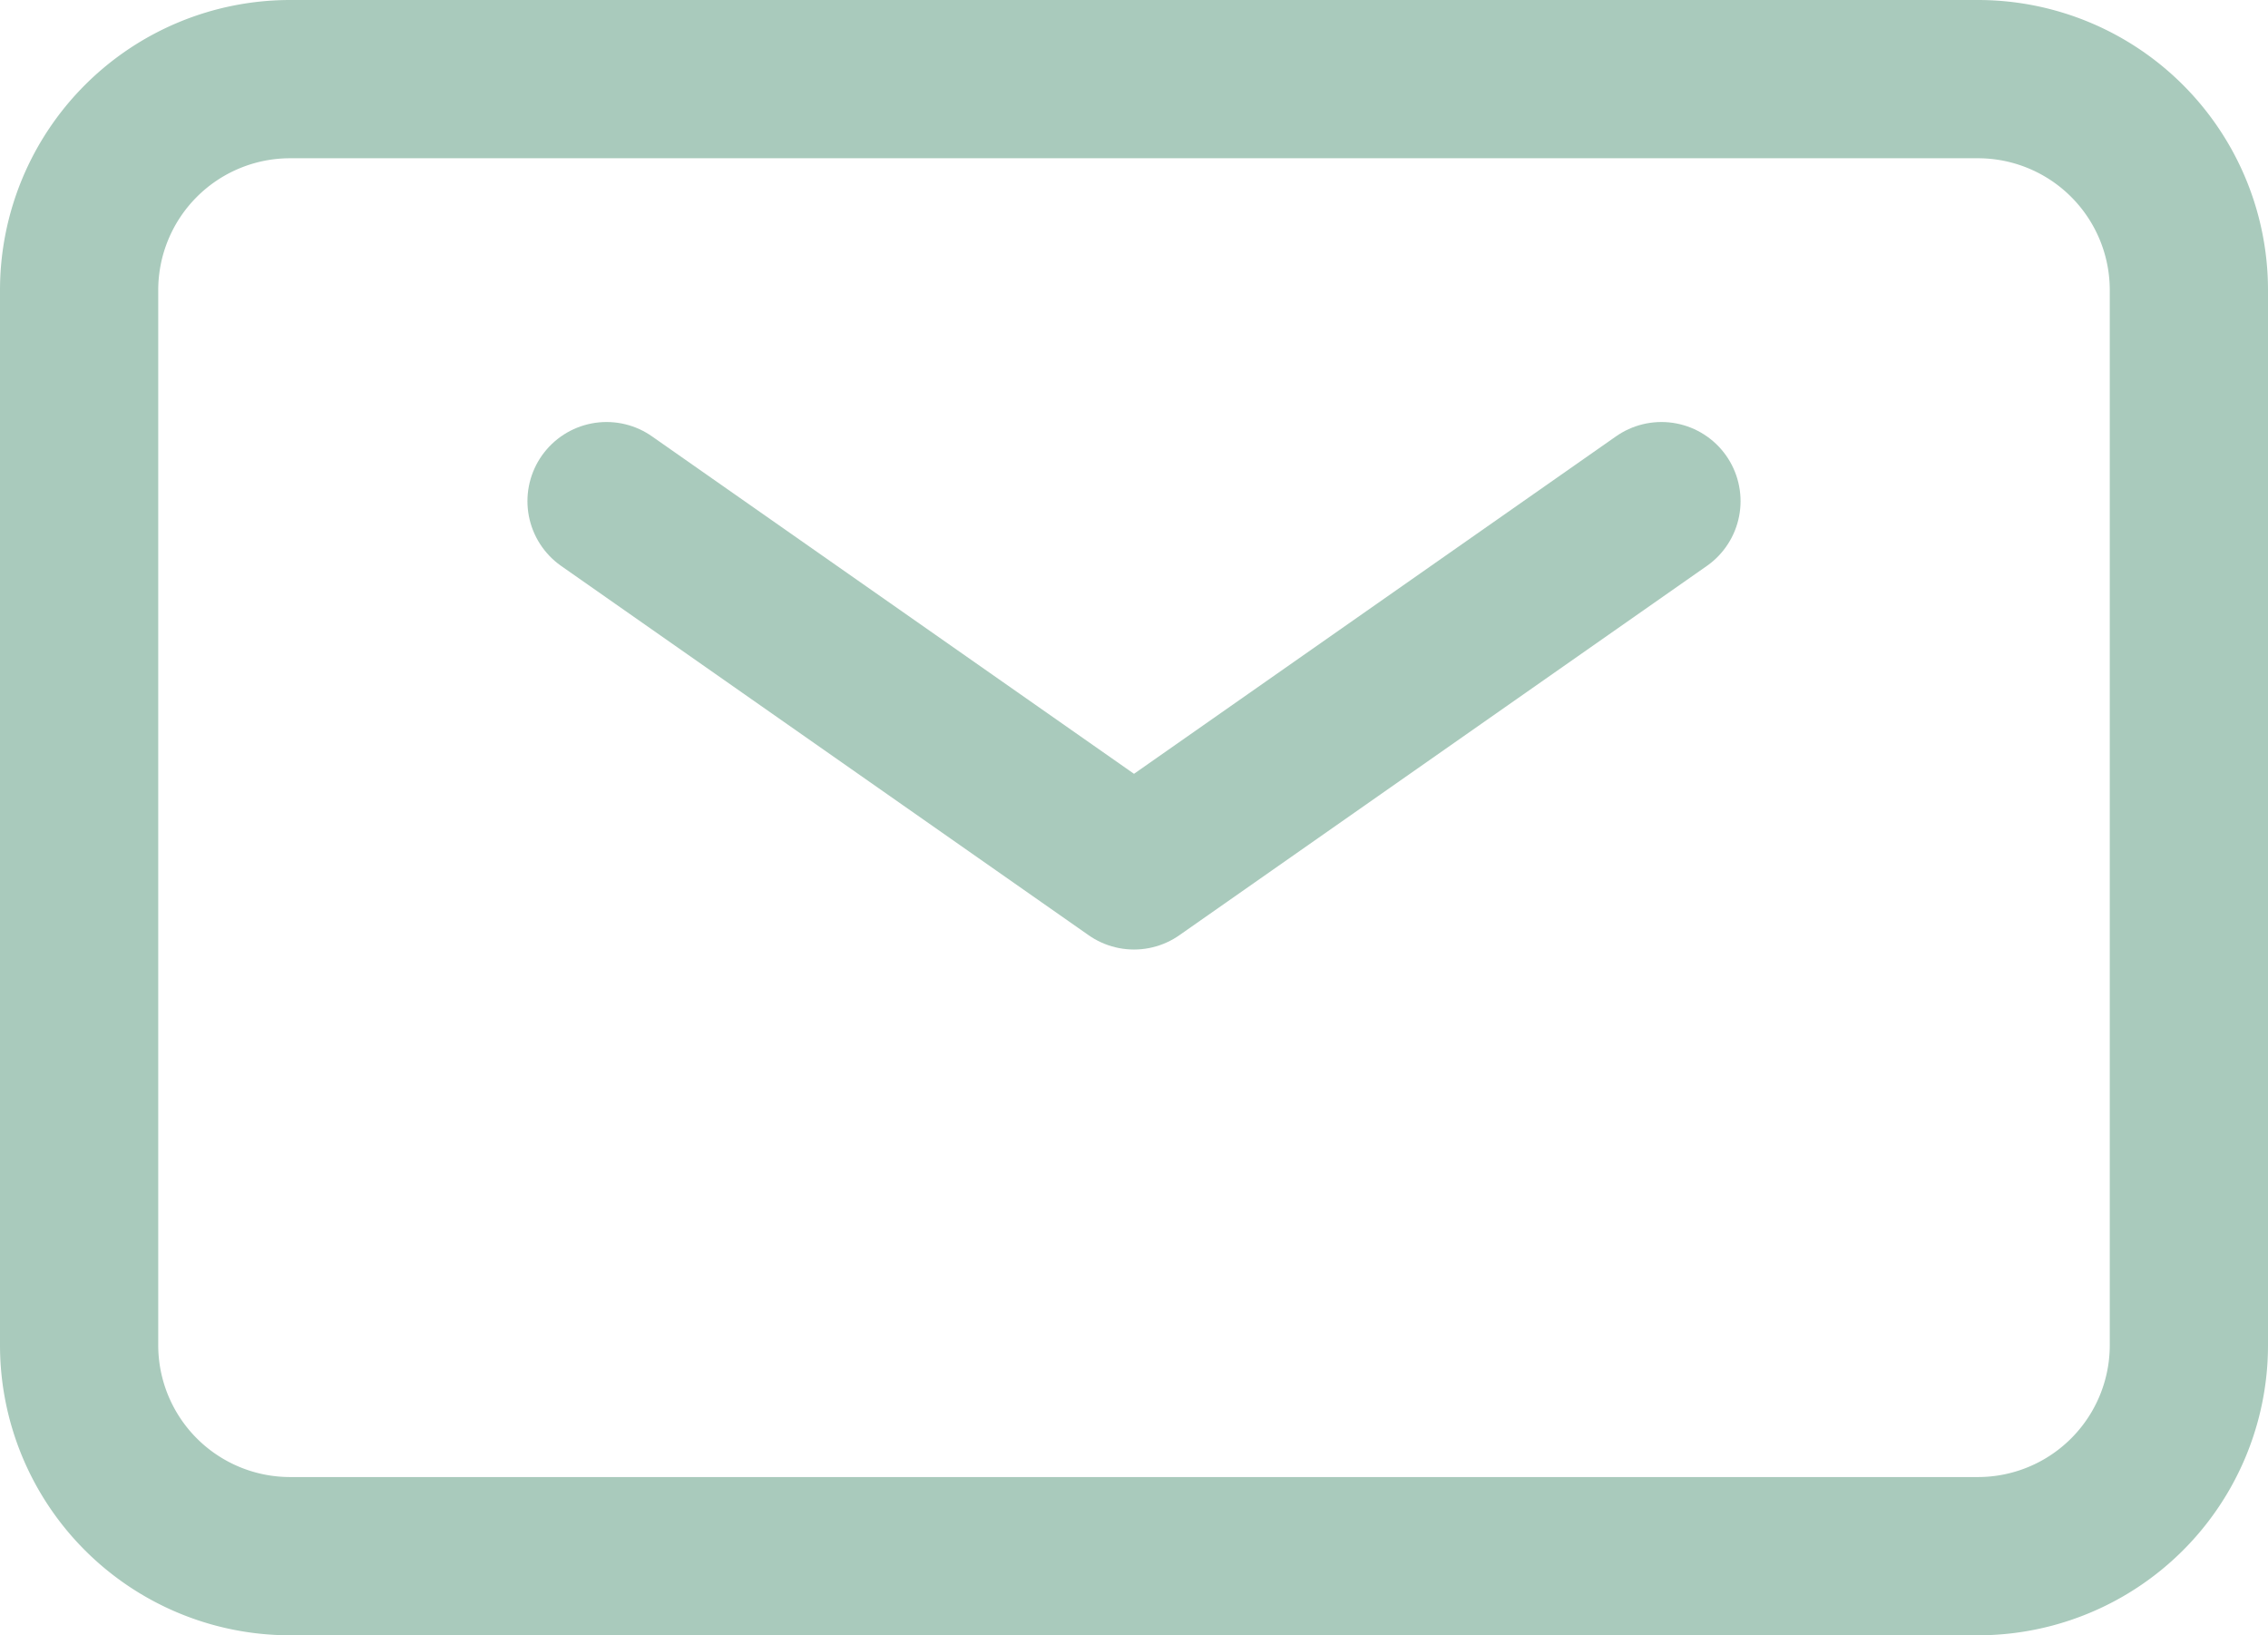 <svg xmlns="http://www.w3.org/2000/svg" width="21.5" height="15.5" viewBox="0 0 21.5 15.5">
  <g id="mail" transform="translate(-1.25 -4.25)">
    <path id="Path_75786" data-name="Path 75786" d="M7,9l5,3.5L17,9" fill="none" stroke="#a9cabc" stroke-linecap="round" stroke-linejoin="round" stroke-width="1.5"/>
    <path id="Path_75787" data-name="Path 75787" d="M2,17V7A2,2,0,0,1,4,5H20a2,2,0,0,1,2,2V17a2,2,0,0,1-2,2H4A2,2,0,0,1,2,17Z" fill="none" stroke="#a9cabc" stroke-width="1.5"/>
  </g>
</svg>
